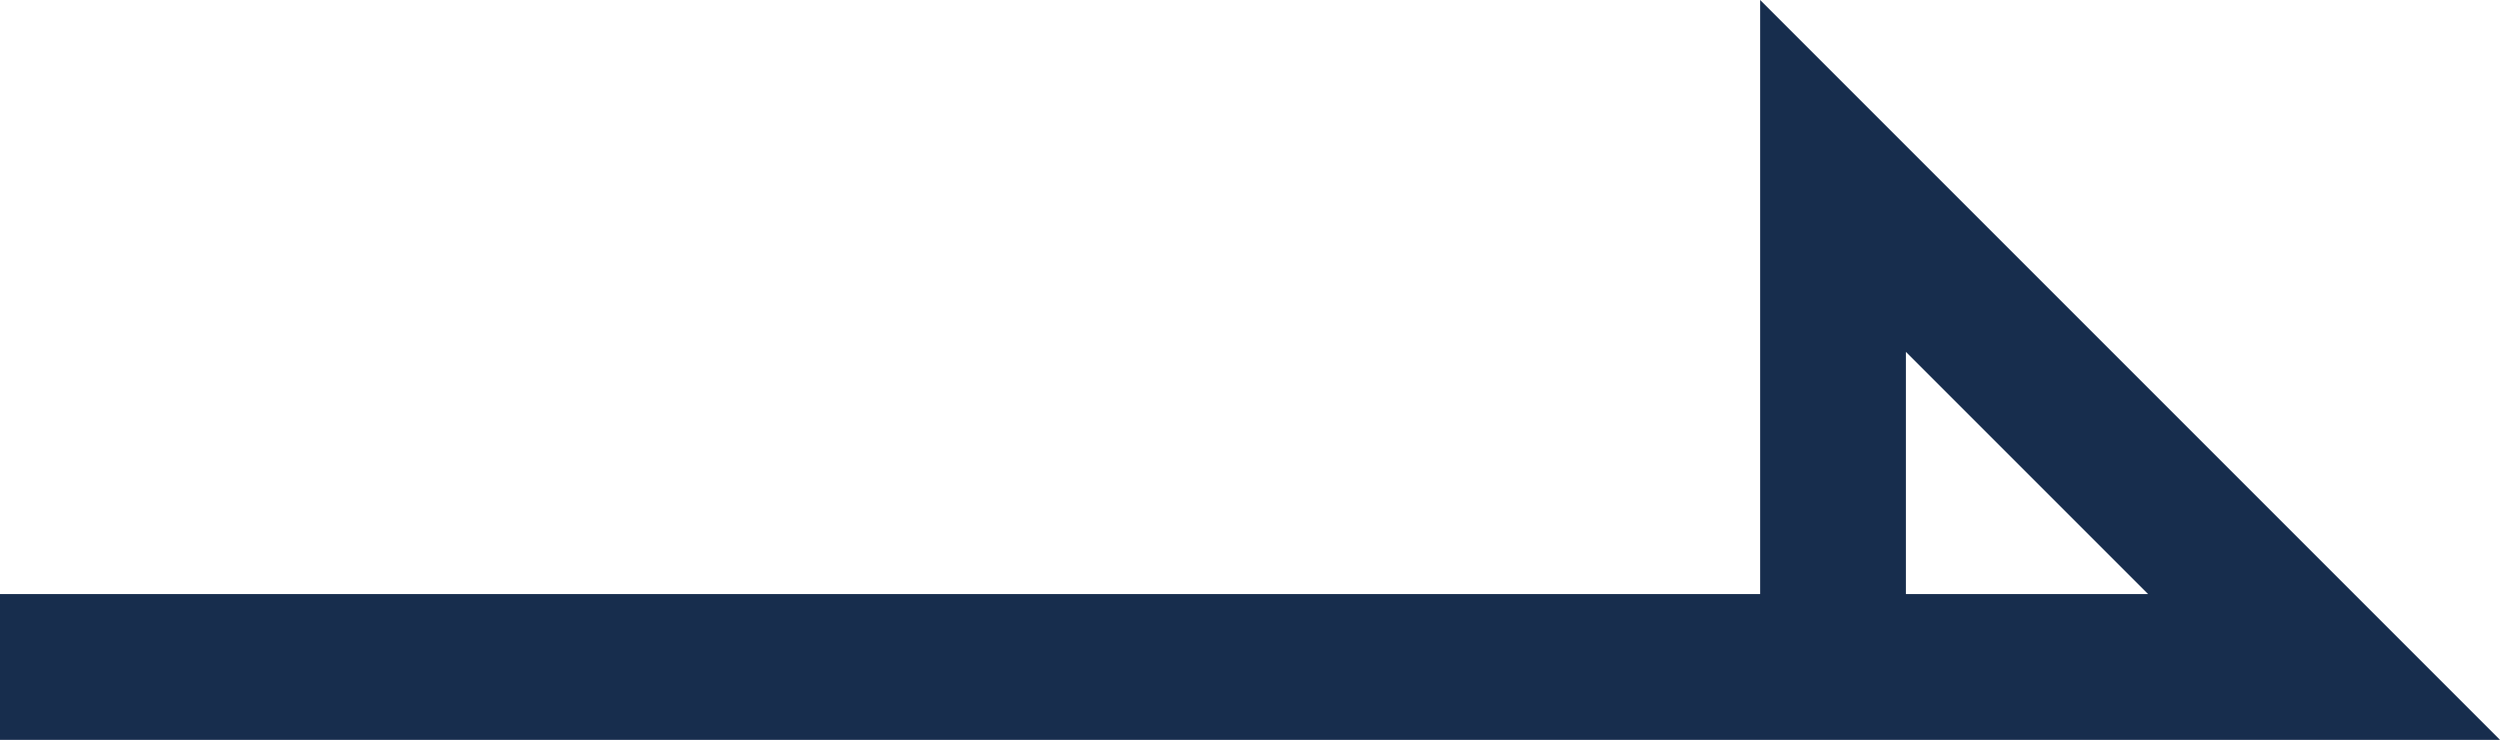 <svg xmlns="http://www.w3.org/2000/svg" width="17.152" height="5.076" viewBox="0 0 17.152 5.076"><g data-name="Group 794"><path data-name="Path 18" d="M0 4.576h15.945l-3.369-3.369v3.369" fill="none" stroke="#172d4d"/></g></svg>
